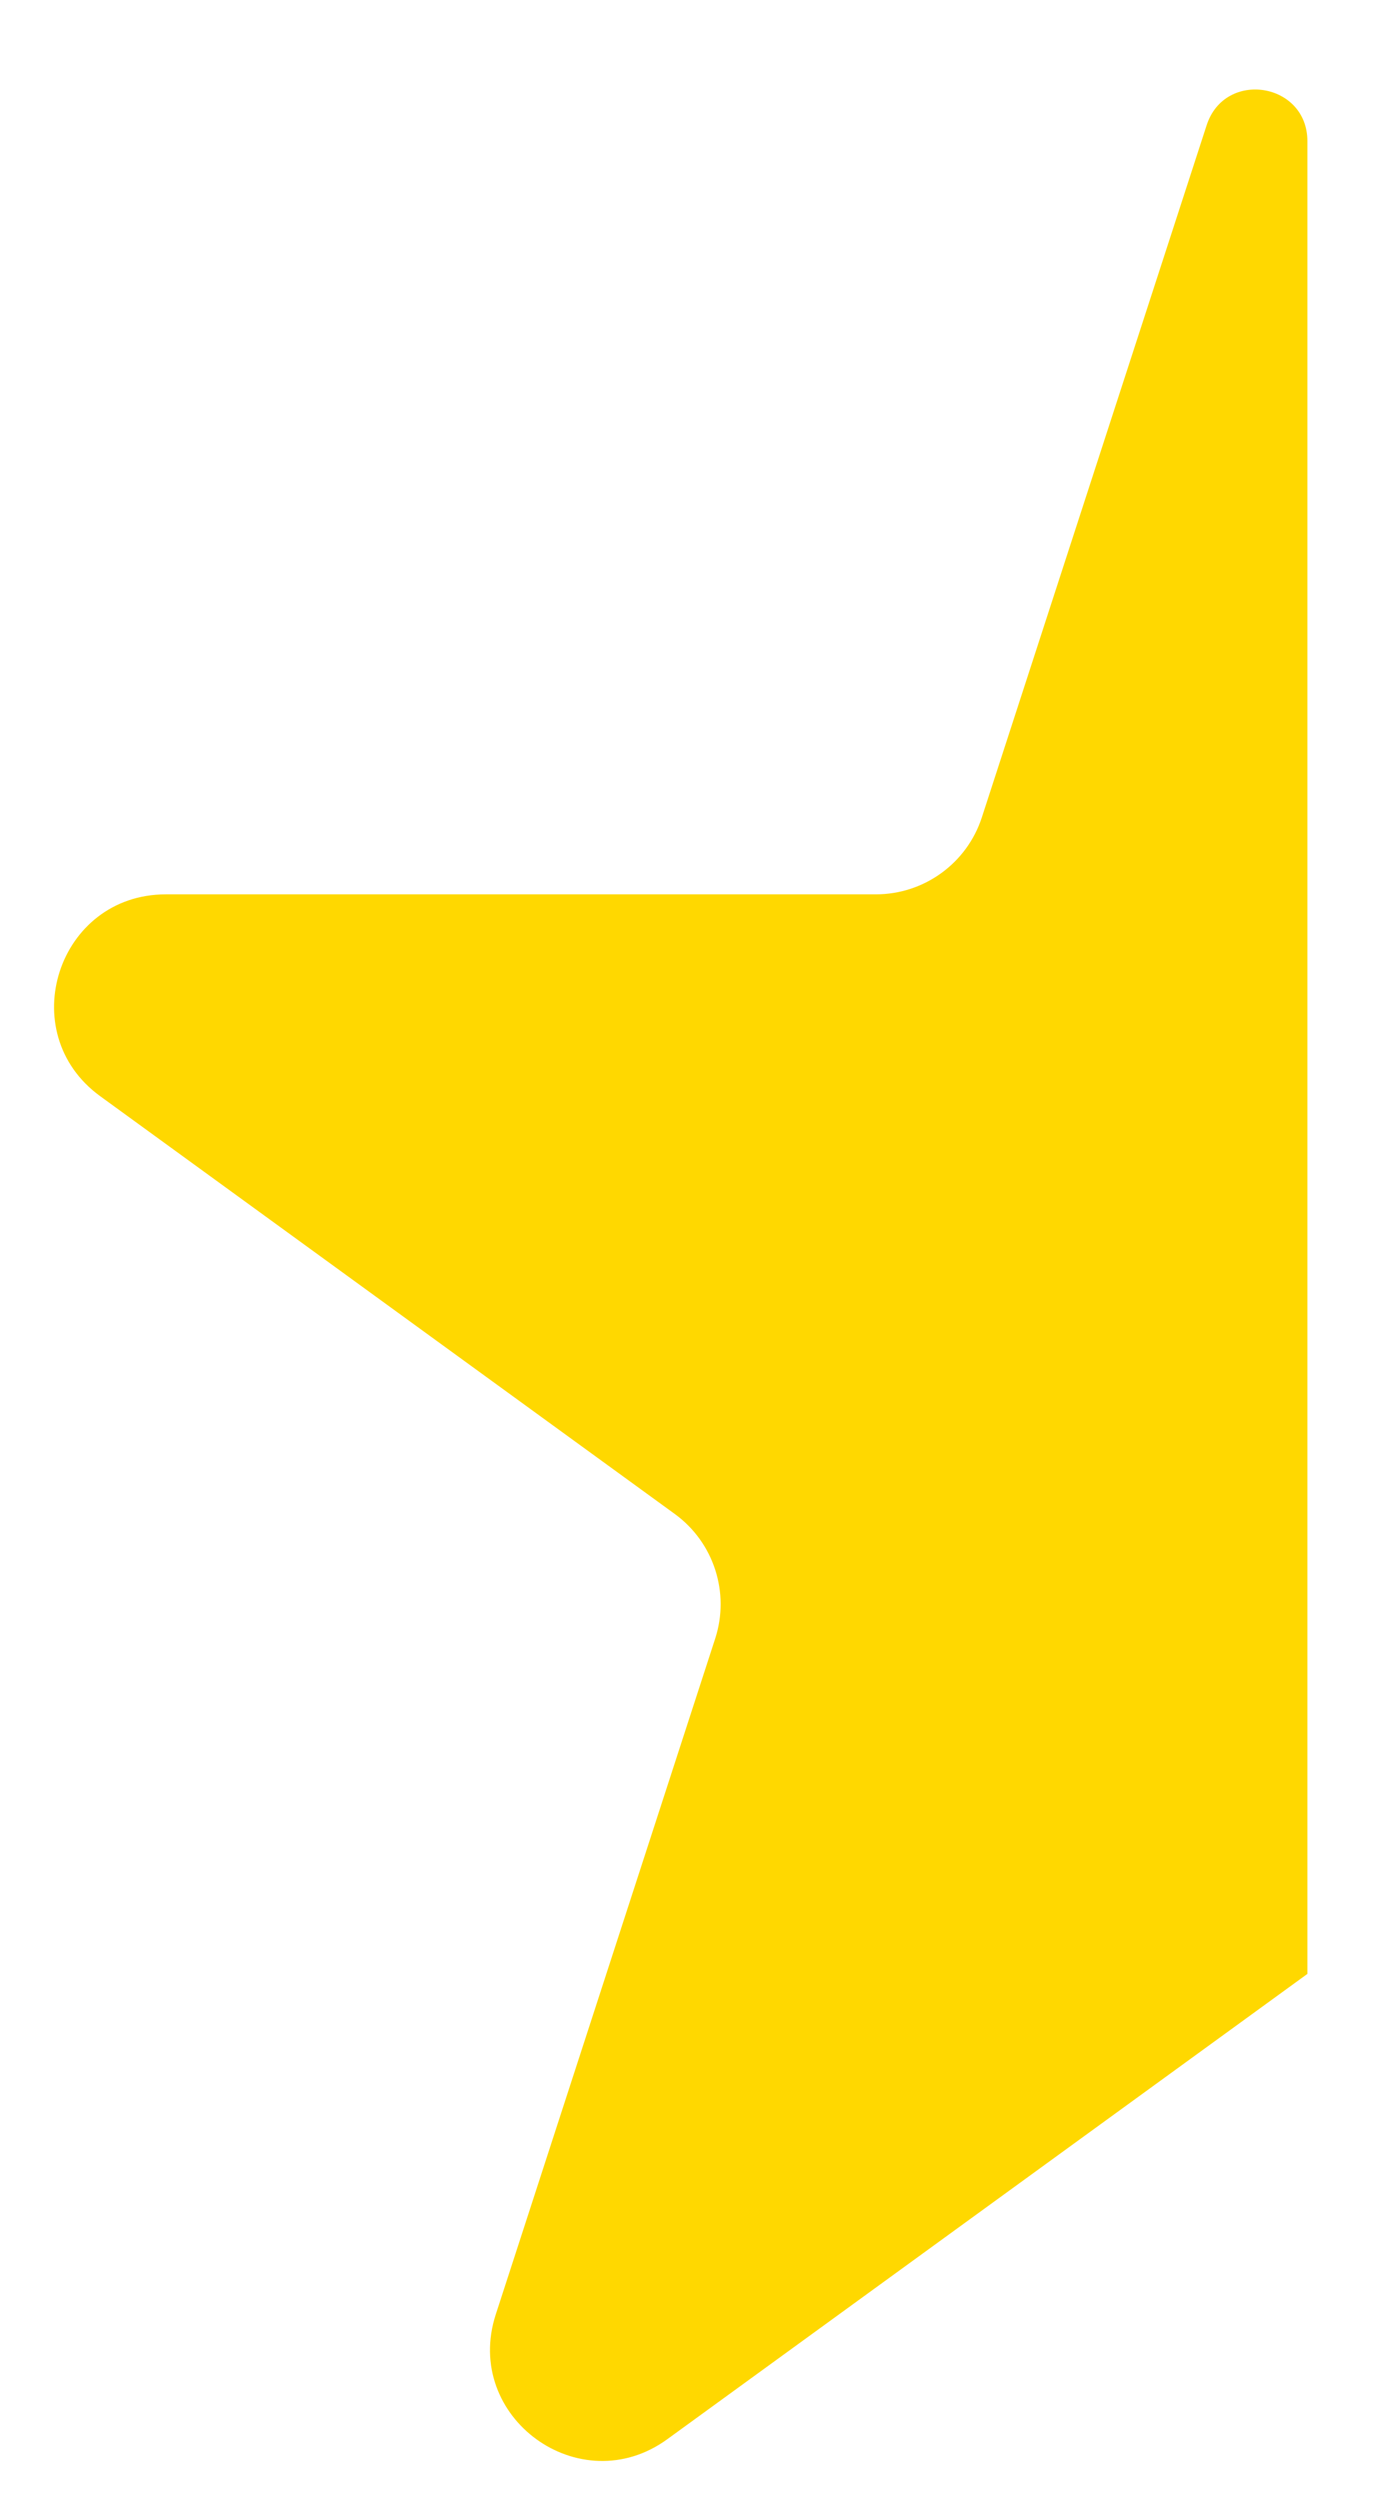 <svg width="15" height="27" viewBox="0 0 15 27" fill="none" xmlns="http://www.w3.org/2000/svg">
<path d="M13.04 1.353C13.236 0.748 14.129 0.89 14.129 1.525V12.804V21.318L7.212 26.343C6.268 27.029 4.997 26.106 5.358 24.995L7.729 17.697C7.89 17.201 7.714 16.657 7.291 16.35L1.083 11.839C0.139 11.153 0.624 9.659 1.792 9.659H9.465C9.987 9.659 10.45 9.323 10.611 8.827L13.04 1.353Z" fill="#FFD800"/>
</svg>

